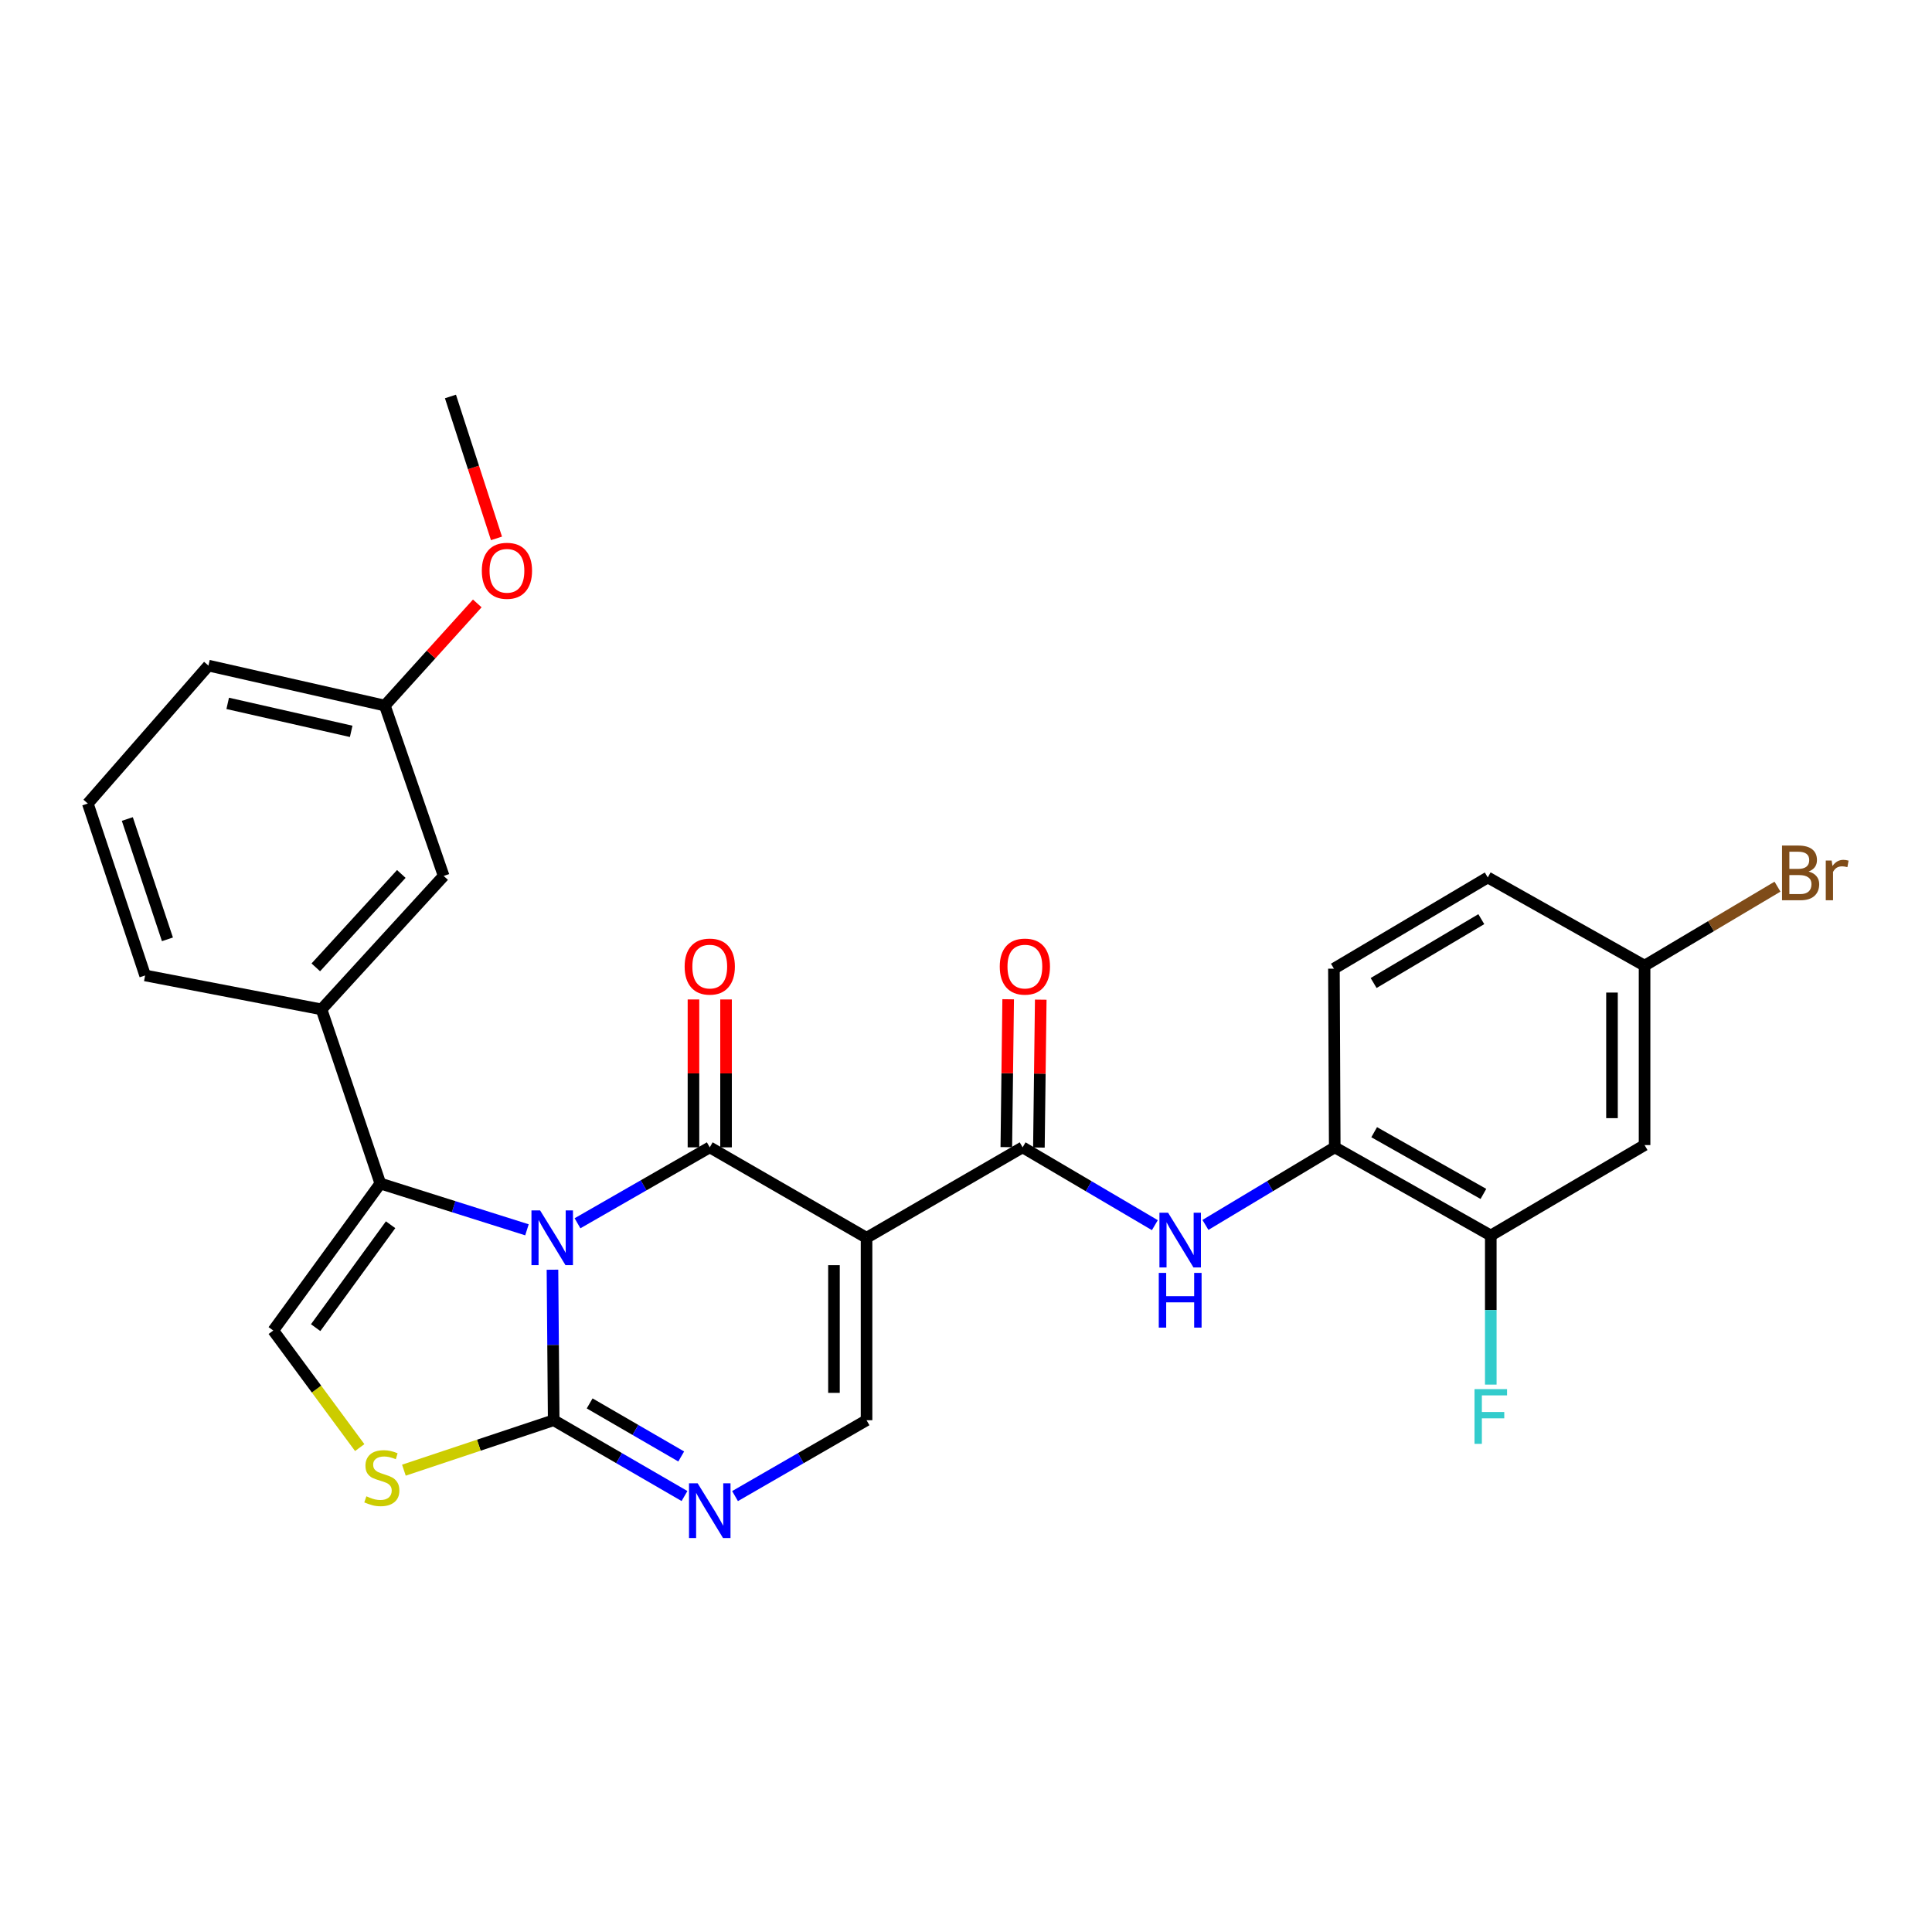 <?xml version='1.0' encoding='iso-8859-1'?>
<svg version='1.1' baseProfile='full'
              xmlns='http://www.w3.org/2000/svg'
                      xmlns:rdkit='http://www.rdkit.org/xml'
                      xmlns:xlink='http://www.w3.org/1999/xlink'
                  xml:space='preserve'
width='1000px' height='1000px' viewBox='0 0 1000 1000'>
<!-- END OF HEADER -->
<rect style='opacity:1.0;fill:#FFFFFF;stroke:none' width='1000' height='1000' x='0' y='0'> </rect>
<path class='bond-0' d='M 298.914,633.162 L 333.142,613.512' style='fill:none;fill-rule:evenodd;stroke:#0000FF;stroke-width:6px;stroke-linecap:butt;stroke-linejoin:miter;stroke-opacity:1' />
<path class='bond-0' d='M 333.142,613.512 L 367.37,593.861' style='fill:none;fill-rule:evenodd;stroke:#000000;stroke-width:6px;stroke-linecap:butt;stroke-linejoin:miter;stroke-opacity:1' />
<path class='bond-2' d='M 285.957,657.199 L 286.274,696.153' style='fill:none;fill-rule:evenodd;stroke:#0000FF;stroke-width:6px;stroke-linecap:butt;stroke-linejoin:miter;stroke-opacity:1' />
<path class='bond-2' d='M 286.274,696.153 L 286.591,735.107' style='fill:none;fill-rule:evenodd;stroke:#000000;stroke-width:6px;stroke-linecap:butt;stroke-linejoin:miter;stroke-opacity:1' />
<path class='bond-3' d='M 272.75,636.549 L 234.803,624.565' style='fill:none;fill-rule:evenodd;stroke:#0000FF;stroke-width:6px;stroke-linecap:butt;stroke-linejoin:miter;stroke-opacity:1' />
<path class='bond-3' d='M 234.803,624.565 L 196.856,612.581' style='fill:none;fill-rule:evenodd;stroke:#000000;stroke-width:6px;stroke-linecap:butt;stroke-linejoin:miter;stroke-opacity:1' />
<path class='bond-1' d='M 367.37,593.861 L 448.523,640.678' style='fill:none;fill-rule:evenodd;stroke:#000000;stroke-width:6px;stroke-linecap:butt;stroke-linejoin:miter;stroke-opacity:1' />
<path class='bond-13' d='M 375.802,593.861 L 375.802,555.591' style='fill:none;fill-rule:evenodd;stroke:#000000;stroke-width:6px;stroke-linecap:butt;stroke-linejoin:miter;stroke-opacity:1' />
<path class='bond-13' d='M 375.802,555.591 L 375.802,517.32' style='fill:none;fill-rule:evenodd;stroke:#FF0000;stroke-width:6px;stroke-linecap:butt;stroke-linejoin:miter;stroke-opacity:1' />
<path class='bond-13' d='M 358.938,593.861 L 358.938,555.591' style='fill:none;fill-rule:evenodd;stroke:#000000;stroke-width:6px;stroke-linecap:butt;stroke-linejoin:miter;stroke-opacity:1' />
<path class='bond-13' d='M 358.938,555.591 L 358.938,517.32' style='fill:none;fill-rule:evenodd;stroke:#FF0000;stroke-width:6px;stroke-linecap:butt;stroke-linejoin:miter;stroke-opacity:1' />
<path class='bond-4' d='M 448.523,640.678 L 529.302,593.861' style='fill:none;fill-rule:evenodd;stroke:#000000;stroke-width:6px;stroke-linecap:butt;stroke-linejoin:miter;stroke-opacity:1' />
<path class='bond-29' d='M 448.523,640.678 L 448.523,735.107' style='fill:none;fill-rule:evenodd;stroke:#000000;stroke-width:6px;stroke-linecap:butt;stroke-linejoin:miter;stroke-opacity:1' />
<path class='bond-29' d='M 431.659,654.842 L 431.659,720.943' style='fill:none;fill-rule:evenodd;stroke:#000000;stroke-width:6px;stroke-linecap:butt;stroke-linejoin:miter;stroke-opacity:1' />
<path class='bond-5' d='M 286.591,735.107 L 320.443,754.726' style='fill:none;fill-rule:evenodd;stroke:#000000;stroke-width:6px;stroke-linecap:butt;stroke-linejoin:miter;stroke-opacity:1' />
<path class='bond-5' d='M 320.443,754.726 L 354.296,774.346' style='fill:none;fill-rule:evenodd;stroke:#0000FF;stroke-width:6px;stroke-linecap:butt;stroke-linejoin:miter;stroke-opacity:1' />
<path class='bond-5' d='M 305.203,726.402 L 328.9,740.136' style='fill:none;fill-rule:evenodd;stroke:#000000;stroke-width:6px;stroke-linecap:butt;stroke-linejoin:miter;stroke-opacity:1' />
<path class='bond-5' d='M 328.9,740.136 L 352.596,753.869' style='fill:none;fill-rule:evenodd;stroke:#0000FF;stroke-width:6px;stroke-linecap:butt;stroke-linejoin:miter;stroke-opacity:1' />
<path class='bond-7' d='M 286.591,735.107 L 247.824,748.033' style='fill:none;fill-rule:evenodd;stroke:#000000;stroke-width:6px;stroke-linecap:butt;stroke-linejoin:miter;stroke-opacity:1' />
<path class='bond-7' d='M 247.824,748.033 L 209.058,760.96' style='fill:none;fill-rule:evenodd;stroke:#CCCC00;stroke-width:6px;stroke-linecap:butt;stroke-linejoin:miter;stroke-opacity:1' />
<path class='bond-8' d='M 196.856,612.581 L 141.439,688.675' style='fill:none;fill-rule:evenodd;stroke:#000000;stroke-width:6px;stroke-linecap:butt;stroke-linejoin:miter;stroke-opacity:1' />
<path class='bond-8' d='M 202.175,633.922 L 163.383,687.188' style='fill:none;fill-rule:evenodd;stroke:#000000;stroke-width:6px;stroke-linecap:butt;stroke-linejoin:miter;stroke-opacity:1' />
<path class='bond-10' d='M 196.856,612.581 L 166.416,522.452' style='fill:none;fill-rule:evenodd;stroke:#000000;stroke-width:6px;stroke-linecap:butt;stroke-linejoin:miter;stroke-opacity:1' />
<path class='bond-9' d='M 529.302,593.861 L 563.527,614.003' style='fill:none;fill-rule:evenodd;stroke:#000000;stroke-width:6px;stroke-linecap:butt;stroke-linejoin:miter;stroke-opacity:1' />
<path class='bond-9' d='M 563.527,614.003 L 597.752,634.145' style='fill:none;fill-rule:evenodd;stroke:#0000FF;stroke-width:6px;stroke-linecap:butt;stroke-linejoin:miter;stroke-opacity:1' />
<path class='bond-15' d='M 537.733,593.967 L 538.212,555.697' style='fill:none;fill-rule:evenodd;stroke:#000000;stroke-width:6px;stroke-linecap:butt;stroke-linejoin:miter;stroke-opacity:1' />
<path class='bond-15' d='M 538.212,555.697 L 538.69,517.426' style='fill:none;fill-rule:evenodd;stroke:#FF0000;stroke-width:6px;stroke-linecap:butt;stroke-linejoin:miter;stroke-opacity:1' />
<path class='bond-15' d='M 520.87,593.756 L 521.349,555.486' style='fill:none;fill-rule:evenodd;stroke:#000000;stroke-width:6px;stroke-linecap:butt;stroke-linejoin:miter;stroke-opacity:1' />
<path class='bond-15' d='M 521.349,555.486 L 521.828,517.215' style='fill:none;fill-rule:evenodd;stroke:#FF0000;stroke-width:6px;stroke-linecap:butt;stroke-linejoin:miter;stroke-opacity:1' />
<path class='bond-6' d='M 380.452,774.376 L 414.487,754.742' style='fill:none;fill-rule:evenodd;stroke:#0000FF;stroke-width:6px;stroke-linecap:butt;stroke-linejoin:miter;stroke-opacity:1' />
<path class='bond-6' d='M 414.487,754.742 L 448.523,735.107' style='fill:none;fill-rule:evenodd;stroke:#000000;stroke-width:6px;stroke-linecap:butt;stroke-linejoin:miter;stroke-opacity:1' />
<path class='bond-28' d='M 186.189,749.271 L 163.814,718.973' style='fill:none;fill-rule:evenodd;stroke:#CCCC00;stroke-width:6px;stroke-linecap:butt;stroke-linejoin:miter;stroke-opacity:1' />
<path class='bond-28' d='M 163.814,718.973 L 141.439,688.675' style='fill:none;fill-rule:evenodd;stroke:#000000;stroke-width:6px;stroke-linecap:butt;stroke-linejoin:miter;stroke-opacity:1' />
<path class='bond-11' d='M 623.93,634.016 L 657.395,613.939' style='fill:none;fill-rule:evenodd;stroke:#0000FF;stroke-width:6px;stroke-linecap:butt;stroke-linejoin:miter;stroke-opacity:1' />
<path class='bond-11' d='M 657.395,613.939 L 690.859,593.861' style='fill:none;fill-rule:evenodd;stroke:#000000;stroke-width:6px;stroke-linecap:butt;stroke-linejoin:miter;stroke-opacity:1' />
<path class='bond-16' d='M 166.416,522.452 L 229.638,453.384' style='fill:none;fill-rule:evenodd;stroke:#000000;stroke-width:6px;stroke-linecap:butt;stroke-linejoin:miter;stroke-opacity:1' />
<path class='bond-16' d='M 163.46,500.705 L 207.715,452.358' style='fill:none;fill-rule:evenodd;stroke:#000000;stroke-width:6px;stroke-linecap:butt;stroke-linejoin:miter;stroke-opacity:1' />
<path class='bond-23' d='M 166.416,522.452 L 75.117,504.885' style='fill:none;fill-rule:evenodd;stroke:#000000;stroke-width:6px;stroke-linecap:butt;stroke-linejoin:miter;stroke-opacity:1' />
<path class='bond-12' d='M 690.859,593.861 L 771.628,639.497' style='fill:none;fill-rule:evenodd;stroke:#000000;stroke-width:6px;stroke-linecap:butt;stroke-linejoin:miter;stroke-opacity:1' />
<path class='bond-12' d='M 711.27,586.024 L 767.808,617.97' style='fill:none;fill-rule:evenodd;stroke:#000000;stroke-width:6px;stroke-linecap:butt;stroke-linejoin:miter;stroke-opacity:1' />
<path class='bond-17' d='M 690.859,593.861 L 690.437,501.381' style='fill:none;fill-rule:evenodd;stroke:#000000;stroke-width:6px;stroke-linecap:butt;stroke-linejoin:miter;stroke-opacity:1' />
<path class='bond-14' d='M 771.628,639.497 L 851.226,592.69' style='fill:none;fill-rule:evenodd;stroke:#000000;stroke-width:6px;stroke-linecap:butt;stroke-linejoin:miter;stroke-opacity:1' />
<path class='bond-19' d='M 771.628,639.497 L 771.628,678.082' style='fill:none;fill-rule:evenodd;stroke:#000000;stroke-width:6px;stroke-linecap:butt;stroke-linejoin:miter;stroke-opacity:1' />
<path class='bond-19' d='M 771.628,678.082 L 771.628,716.666' style='fill:none;fill-rule:evenodd;stroke:#33CCCC;stroke-width:6px;stroke-linecap:butt;stroke-linejoin:miter;stroke-opacity:1' />
<path class='bond-31' d='M 851.226,592.69 L 851.226,499.817' style='fill:none;fill-rule:evenodd;stroke:#000000;stroke-width:6px;stroke-linecap:butt;stroke-linejoin:miter;stroke-opacity:1' />
<path class='bond-31' d='M 834.362,578.759 L 834.362,513.748' style='fill:none;fill-rule:evenodd;stroke:#000000;stroke-width:6px;stroke-linecap:butt;stroke-linejoin:miter;stroke-opacity:1' />
<path class='bond-20' d='M 229.638,453.384 L 199.198,365.204' style='fill:none;fill-rule:evenodd;stroke:#000000;stroke-width:6px;stroke-linecap:butt;stroke-linejoin:miter;stroke-opacity:1' />
<path class='bond-21' d='M 690.437,501.381 L 770.063,454.162' style='fill:none;fill-rule:evenodd;stroke:#000000;stroke-width:6px;stroke-linecap:butt;stroke-linejoin:miter;stroke-opacity:1' />
<path class='bond-21' d='M 710.983,508.804 L 766.721,475.75' style='fill:none;fill-rule:evenodd;stroke:#000000;stroke-width:6px;stroke-linecap:butt;stroke-linejoin:miter;stroke-opacity:1' />
<path class='bond-18' d='M 851.226,499.817 L 770.063,454.162' style='fill:none;fill-rule:evenodd;stroke:#000000;stroke-width:6px;stroke-linecap:butt;stroke-linejoin:miter;stroke-opacity:1' />
<path class='bond-22' d='M 851.226,499.817 L 885.626,479.374' style='fill:none;fill-rule:evenodd;stroke:#000000;stroke-width:6px;stroke-linecap:butt;stroke-linejoin:miter;stroke-opacity:1' />
<path class='bond-22' d='M 885.626,479.374 L 920.027,458.932' style='fill:none;fill-rule:evenodd;stroke:#7F4C19;stroke-width:6px;stroke-linecap:butt;stroke-linejoin:miter;stroke-opacity:1' />
<path class='bond-24' d='M 199.198,365.204 L 223.117,338.767' style='fill:none;fill-rule:evenodd;stroke:#000000;stroke-width:6px;stroke-linecap:butt;stroke-linejoin:miter;stroke-opacity:1' />
<path class='bond-24' d='M 223.117,338.767 L 247.037,312.33' style='fill:none;fill-rule:evenodd;stroke:#FF0000;stroke-width:6px;stroke-linecap:butt;stroke-linejoin:miter;stroke-opacity:1' />
<path class='bond-30' d='M 199.198,365.204 L 107.889,344.518' style='fill:none;fill-rule:evenodd;stroke:#000000;stroke-width:6px;stroke-linecap:butt;stroke-linejoin:miter;stroke-opacity:1' />
<path class='bond-30' d='M 181.776,378.549 L 117.859,364.068' style='fill:none;fill-rule:evenodd;stroke:#000000;stroke-width:6px;stroke-linecap:butt;stroke-linejoin:miter;stroke-opacity:1' />
<path class='bond-25' d='M 75.117,504.885 L 45.455,415.909' style='fill:none;fill-rule:evenodd;stroke:#000000;stroke-width:6px;stroke-linecap:butt;stroke-linejoin:miter;stroke-opacity:1' />
<path class='bond-25' d='M 86.666,486.205 L 65.902,423.922' style='fill:none;fill-rule:evenodd;stroke:#000000;stroke-width:6px;stroke-linecap:butt;stroke-linejoin:miter;stroke-opacity:1' />
<path class='bond-27' d='M 256.978,278.67 L 245.064,241.941' style='fill:none;fill-rule:evenodd;stroke:#FF0000;stroke-width:6px;stroke-linecap:butt;stroke-linejoin:miter;stroke-opacity:1' />
<path class='bond-27' d='M 245.064,241.941 L 233.151,205.212' style='fill:none;fill-rule:evenodd;stroke:#000000;stroke-width:6px;stroke-linecap:butt;stroke-linejoin:miter;stroke-opacity:1' />
<path class='bond-26' d='M 45.455,415.909 L 107.889,344.518' style='fill:none;fill-rule:evenodd;stroke:#000000;stroke-width:6px;stroke-linecap:butt;stroke-linejoin:miter;stroke-opacity:1' />
<path  class='atom-0' d='M 279.563 626.518
L 288.843 641.518
Q 289.763 642.998, 291.243 645.678
Q 292.723 648.358, 292.803 648.518
L 292.803 626.518
L 296.563 626.518
L 296.563 654.838
L 292.683 654.838
L 282.723 638.438
Q 281.563 636.518, 280.323 634.318
Q 279.123 632.118, 278.763 631.438
L 278.763 654.838
L 275.083 654.838
L 275.083 626.518
L 279.563 626.518
' fill='#0000FF'/>
<path  class='atom-6' d='M 361.11 767.763
L 370.39 782.763
Q 371.31 784.243, 372.79 786.923
Q 374.27 789.603, 374.35 789.763
L 374.35 767.763
L 378.11 767.763
L 378.11 796.083
L 374.23 796.083
L 364.27 779.683
Q 363.11 777.763, 361.87 775.563
Q 360.67 773.363, 360.31 772.683
L 360.31 796.083
L 356.63 796.083
L 356.63 767.763
L 361.11 767.763
' fill='#0000FF'/>
<path  class='atom-8' d='M 189.633 774.489
Q 189.953 774.609, 191.273 775.169
Q 192.593 775.729, 194.033 776.089
Q 195.513 776.409, 196.953 776.409
Q 199.633 776.409, 201.193 775.129
Q 202.753 773.809, 202.753 771.529
Q 202.753 769.969, 201.953 769.009
Q 201.193 768.049, 199.993 767.529
Q 198.793 767.009, 196.793 766.409
Q 194.273 765.649, 192.753 764.929
Q 191.273 764.209, 190.193 762.689
Q 189.153 761.169, 189.153 758.609
Q 189.153 755.049, 191.553 752.849
Q 193.993 750.649, 198.793 750.649
Q 202.073 750.649, 205.793 752.209
L 204.873 755.289
Q 201.473 753.889, 198.913 753.889
Q 196.153 753.889, 194.633 755.049
Q 193.113 756.169, 193.153 758.129
Q 193.153 759.649, 193.913 760.569
Q 194.713 761.489, 195.833 762.009
Q 196.993 762.529, 198.913 763.129
Q 201.473 763.929, 202.993 764.729
Q 204.513 765.529, 205.593 767.169
Q 206.713 768.769, 206.713 771.529
Q 206.713 775.449, 204.073 777.569
Q 201.473 779.649, 197.113 779.649
Q 194.593 779.649, 192.673 779.089
Q 190.793 778.569, 188.553 777.649
L 189.633 774.489
' fill='#CCCC00'/>
<path  class='atom-10' d='M 604.598 627.698
L 613.878 642.698
Q 614.798 644.178, 616.278 646.858
Q 617.758 649.538, 617.838 649.698
L 617.838 627.698
L 621.598 627.698
L 621.598 656.018
L 617.718 656.018
L 607.758 639.618
Q 606.598 637.698, 605.358 635.498
Q 604.158 633.298, 603.798 632.618
L 603.798 656.018
L 600.118 656.018
L 600.118 627.698
L 604.598 627.698
' fill='#0000FF'/>
<path  class='atom-10' d='M 599.778 658.85
L 603.618 658.85
L 603.618 670.89
L 618.098 670.89
L 618.098 658.85
L 621.938 658.85
L 621.938 687.17
L 618.098 687.17
L 618.098 674.09
L 603.618 674.09
L 603.618 687.17
L 599.778 687.17
L 599.778 658.85
' fill='#0000FF'/>
<path  class='atom-14' d='M 354.37 500.299
Q 354.37 493.499, 357.73 489.699
Q 361.09 485.899, 367.37 485.899
Q 373.65 485.899, 377.01 489.699
Q 380.37 493.499, 380.37 500.299
Q 380.37 507.179, 376.97 511.099
Q 373.57 514.979, 367.37 514.979
Q 361.13 514.979, 357.73 511.099
Q 354.37 507.219, 354.37 500.299
M 367.37 511.779
Q 371.69 511.779, 374.01 508.899
Q 376.37 505.979, 376.37 500.299
Q 376.37 494.739, 374.01 491.939
Q 371.69 489.099, 367.37 489.099
Q 363.05 489.099, 360.69 491.899
Q 358.37 494.699, 358.37 500.299
Q 358.37 506.019, 360.69 508.899
Q 363.05 511.779, 367.37 511.779
' fill='#FF0000'/>
<path  class='atom-16' d='M 517.473 500.299
Q 517.473 493.499, 520.833 489.699
Q 524.193 485.899, 530.473 485.899
Q 536.753 485.899, 540.113 489.699
Q 543.473 493.499, 543.473 500.299
Q 543.473 507.179, 540.073 511.099
Q 536.673 514.979, 530.473 514.979
Q 524.233 514.979, 520.833 511.099
Q 517.473 507.219, 517.473 500.299
M 530.473 511.779
Q 534.793 511.779, 537.113 508.899
Q 539.473 505.979, 539.473 500.299
Q 539.473 494.739, 537.113 491.939
Q 534.793 489.099, 530.473 489.099
Q 526.153 489.099, 523.793 491.899
Q 521.473 494.699, 521.473 500.299
Q 521.473 506.019, 523.793 508.899
Q 526.153 511.779, 530.473 511.779
' fill='#FF0000'/>
<path  class='atom-20' d='M 763.208 719.008
L 780.048 719.008
L 780.048 722.248
L 767.008 722.248
L 767.008 730.848
L 778.608 730.848
L 778.608 734.128
L 767.008 734.128
L 767.008 747.328
L 763.208 747.328
L 763.208 719.008
' fill='#33CCCC'/>
<path  class='atom-23' d='M 936.135 451.1
Q 938.855 451.86, 940.215 453.54
Q 941.615 455.18, 941.615 457.62
Q 941.615 461.54, 939.095 463.78
Q 936.615 465.98, 931.895 465.98
L 922.375 465.98
L 922.375 437.66
L 930.735 437.66
Q 935.575 437.66, 938.015 439.62
Q 940.455 441.58, 940.455 445.18
Q 940.455 449.46, 936.135 451.1
M 926.175 440.86
L 926.175 449.74
L 930.735 449.74
Q 933.535 449.74, 934.975 448.62
Q 936.455 447.46, 936.455 445.18
Q 936.455 440.86, 930.735 440.86
L 926.175 440.86
M 931.895 462.78
Q 934.655 462.78, 936.135 461.46
Q 937.615 460.14, 937.615 457.62
Q 937.615 455.3, 935.975 454.14
Q 934.375 452.94, 931.295 452.94
L 926.175 452.94
L 926.175 462.78
L 931.895 462.78
' fill='#7F4C19'/>
<path  class='atom-23' d='M 948.055 445.42
L 948.495 448.26
Q 950.655 445.06, 954.175 445.06
Q 955.295 445.06, 956.815 445.46
L 956.215 448.82
Q 954.495 448.42, 953.535 448.42
Q 951.855 448.42, 950.735 449.1
Q 949.655 449.74, 948.775 451.3
L 948.775 465.98
L 945.015 465.98
L 945.015 445.42
L 948.055 445.42
' fill='#7F4C19'/>
<path  class='atom-25' d='M 249.391 295.439
Q 249.391 288.639, 252.751 284.839
Q 256.111 281.039, 262.391 281.039
Q 268.671 281.039, 272.031 284.839
Q 275.391 288.639, 275.391 295.439
Q 275.391 302.319, 271.991 306.239
Q 268.591 310.119, 262.391 310.119
Q 256.151 310.119, 252.751 306.239
Q 249.391 302.359, 249.391 295.439
M 262.391 306.919
Q 266.711 306.919, 269.031 304.039
Q 271.391 301.119, 271.391 295.439
Q 271.391 289.879, 269.031 287.079
Q 266.711 284.239, 262.391 284.239
Q 258.071 284.239, 255.711 287.039
Q 253.391 289.839, 253.391 295.439
Q 253.391 301.159, 255.711 304.039
Q 258.071 306.919, 262.391 306.919
' fill='#FF0000'/>
</svg>
